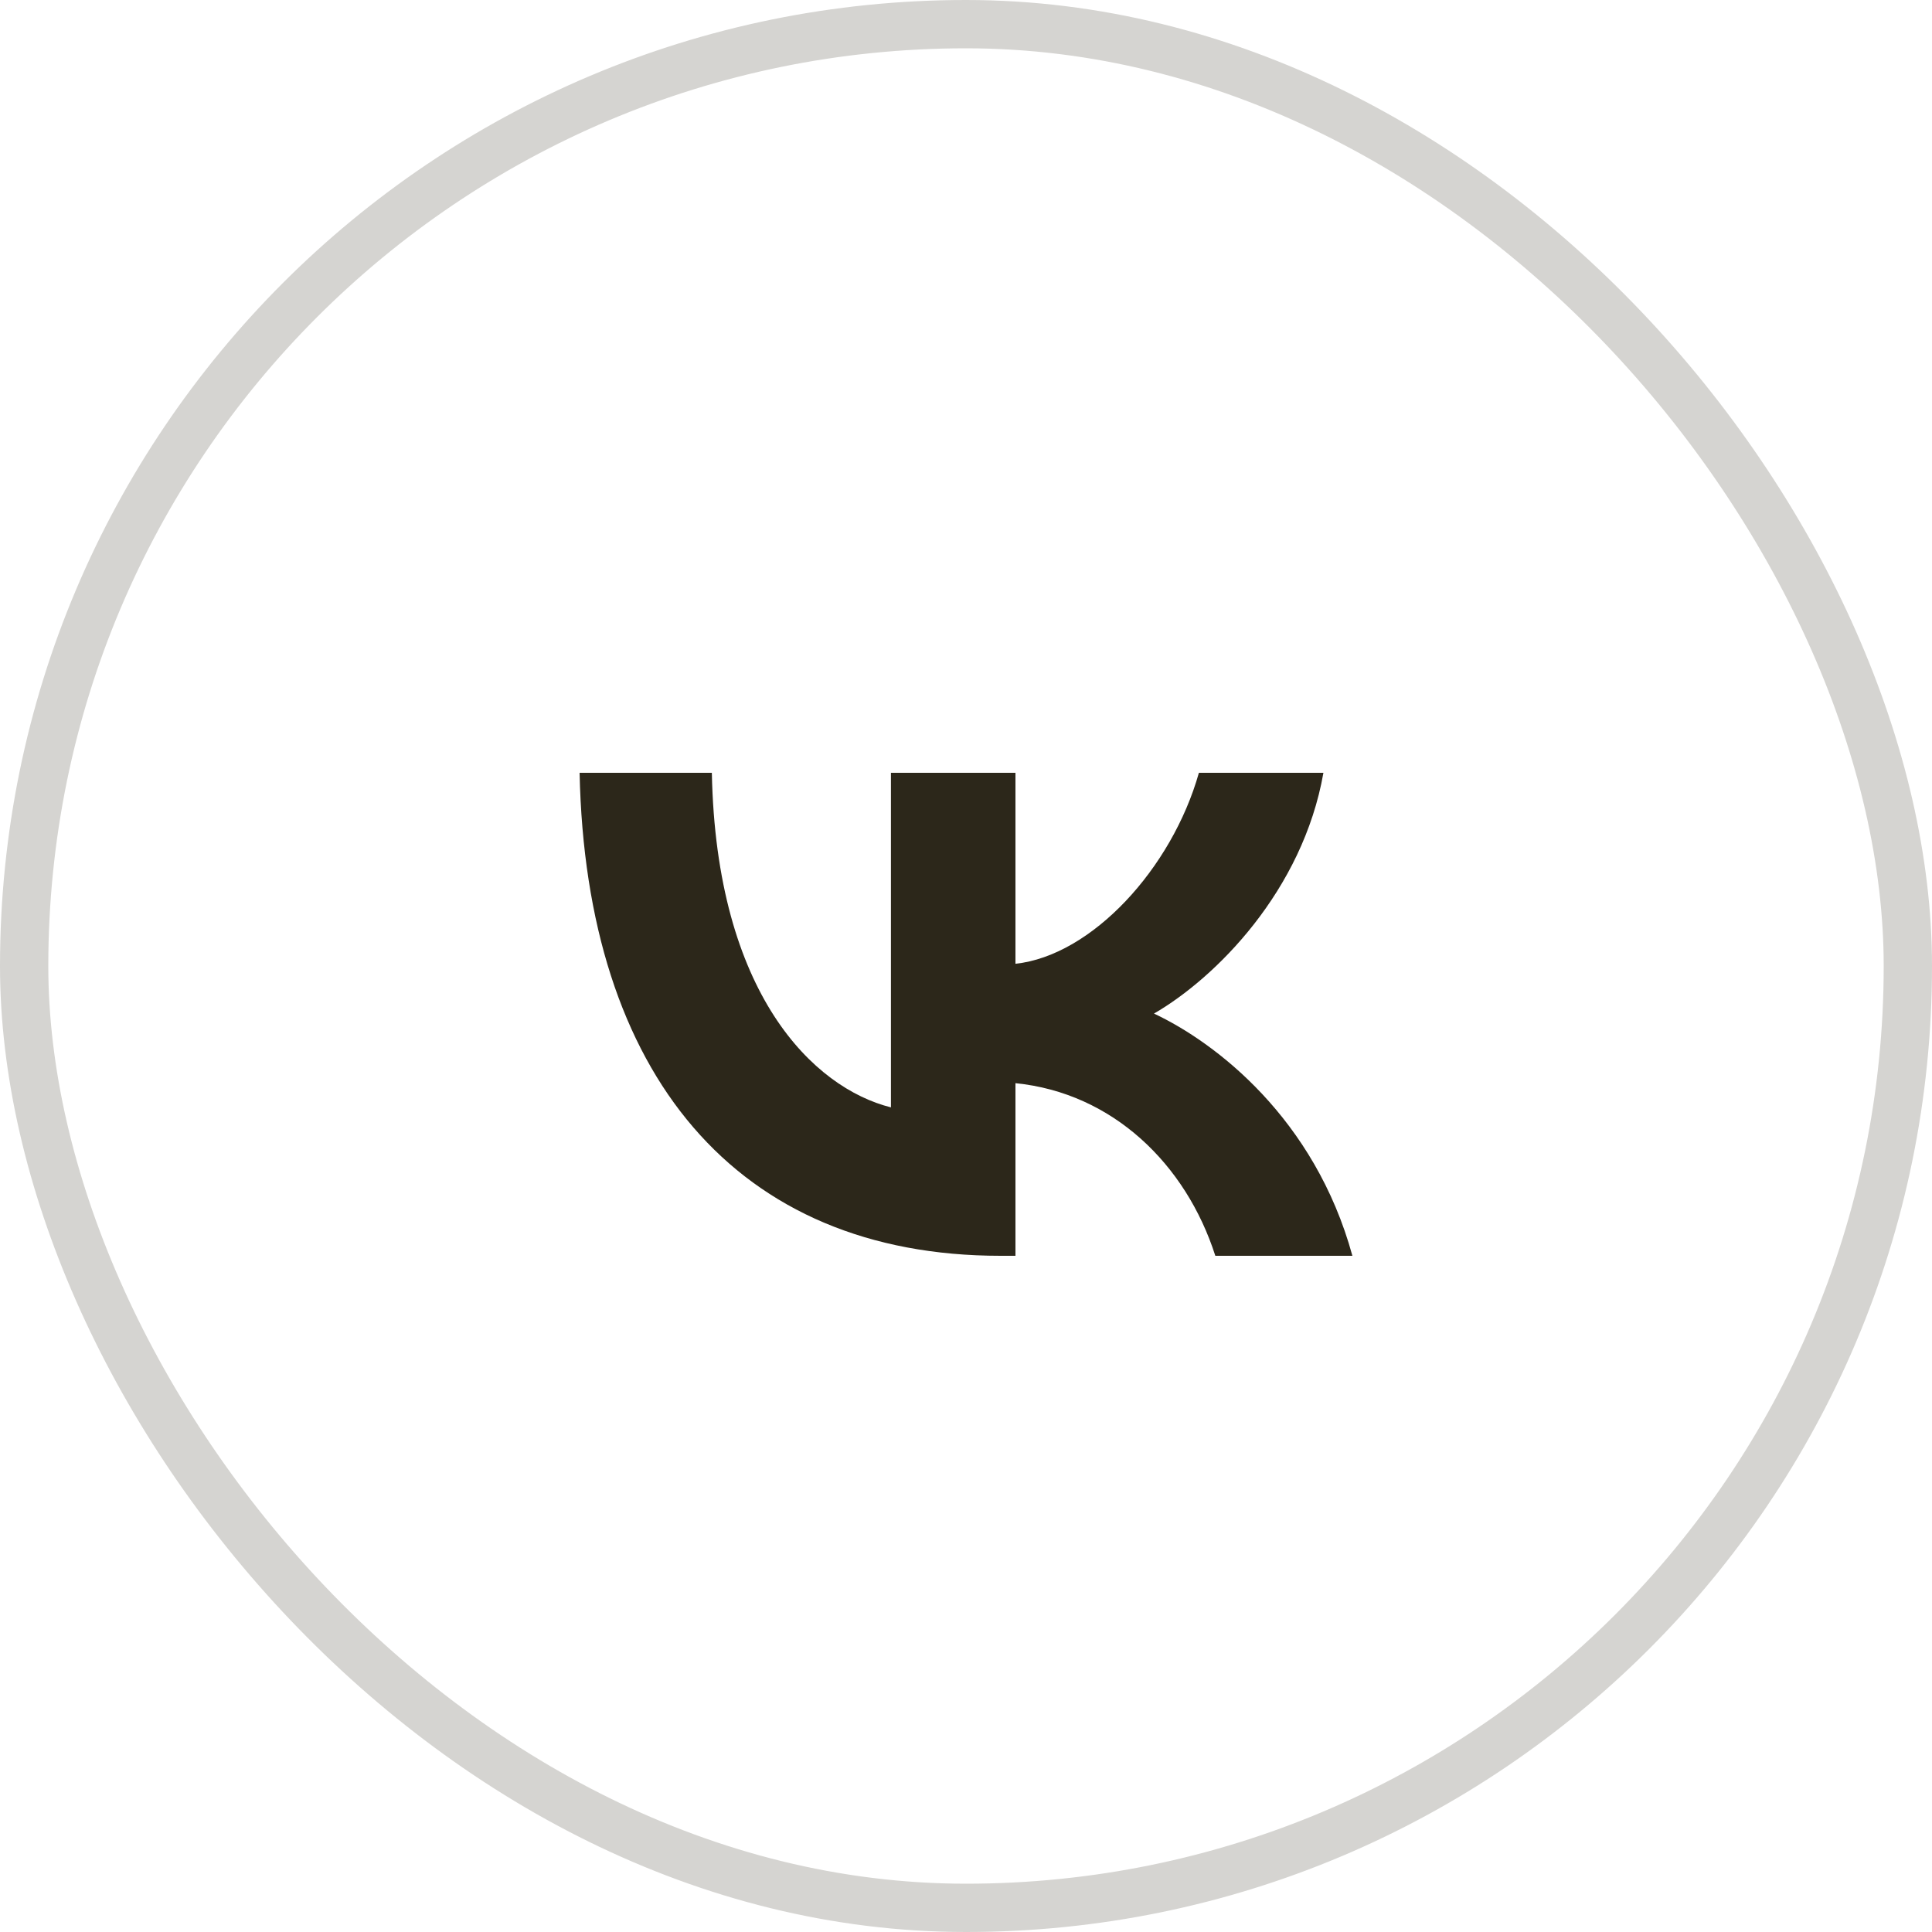 <?xml version="1.0" encoding="UTF-8"?> <svg xmlns="http://www.w3.org/2000/svg" width="40" height="40" viewBox="0 0 40 40" fill="none"><rect x="0.5" y="0.5" width="39" height="39" rx="19.5" stroke="#D5D4D1"></rect><path d="M20.715 26C15.248 26 12.13 22.246 12 16H14.738C14.828 20.585 16.847 22.526 18.446 22.927V16H21.024V19.954C22.603 19.784 24.262 17.982 24.822 16H27.4C26.971 18.442 25.172 20.244 23.892 20.985C25.172 21.586 27.221 23.157 28 26H25.162C24.552 24.098 23.033 22.627 21.024 22.426V26H20.715Z" fill="#2C271A"></path></svg> 